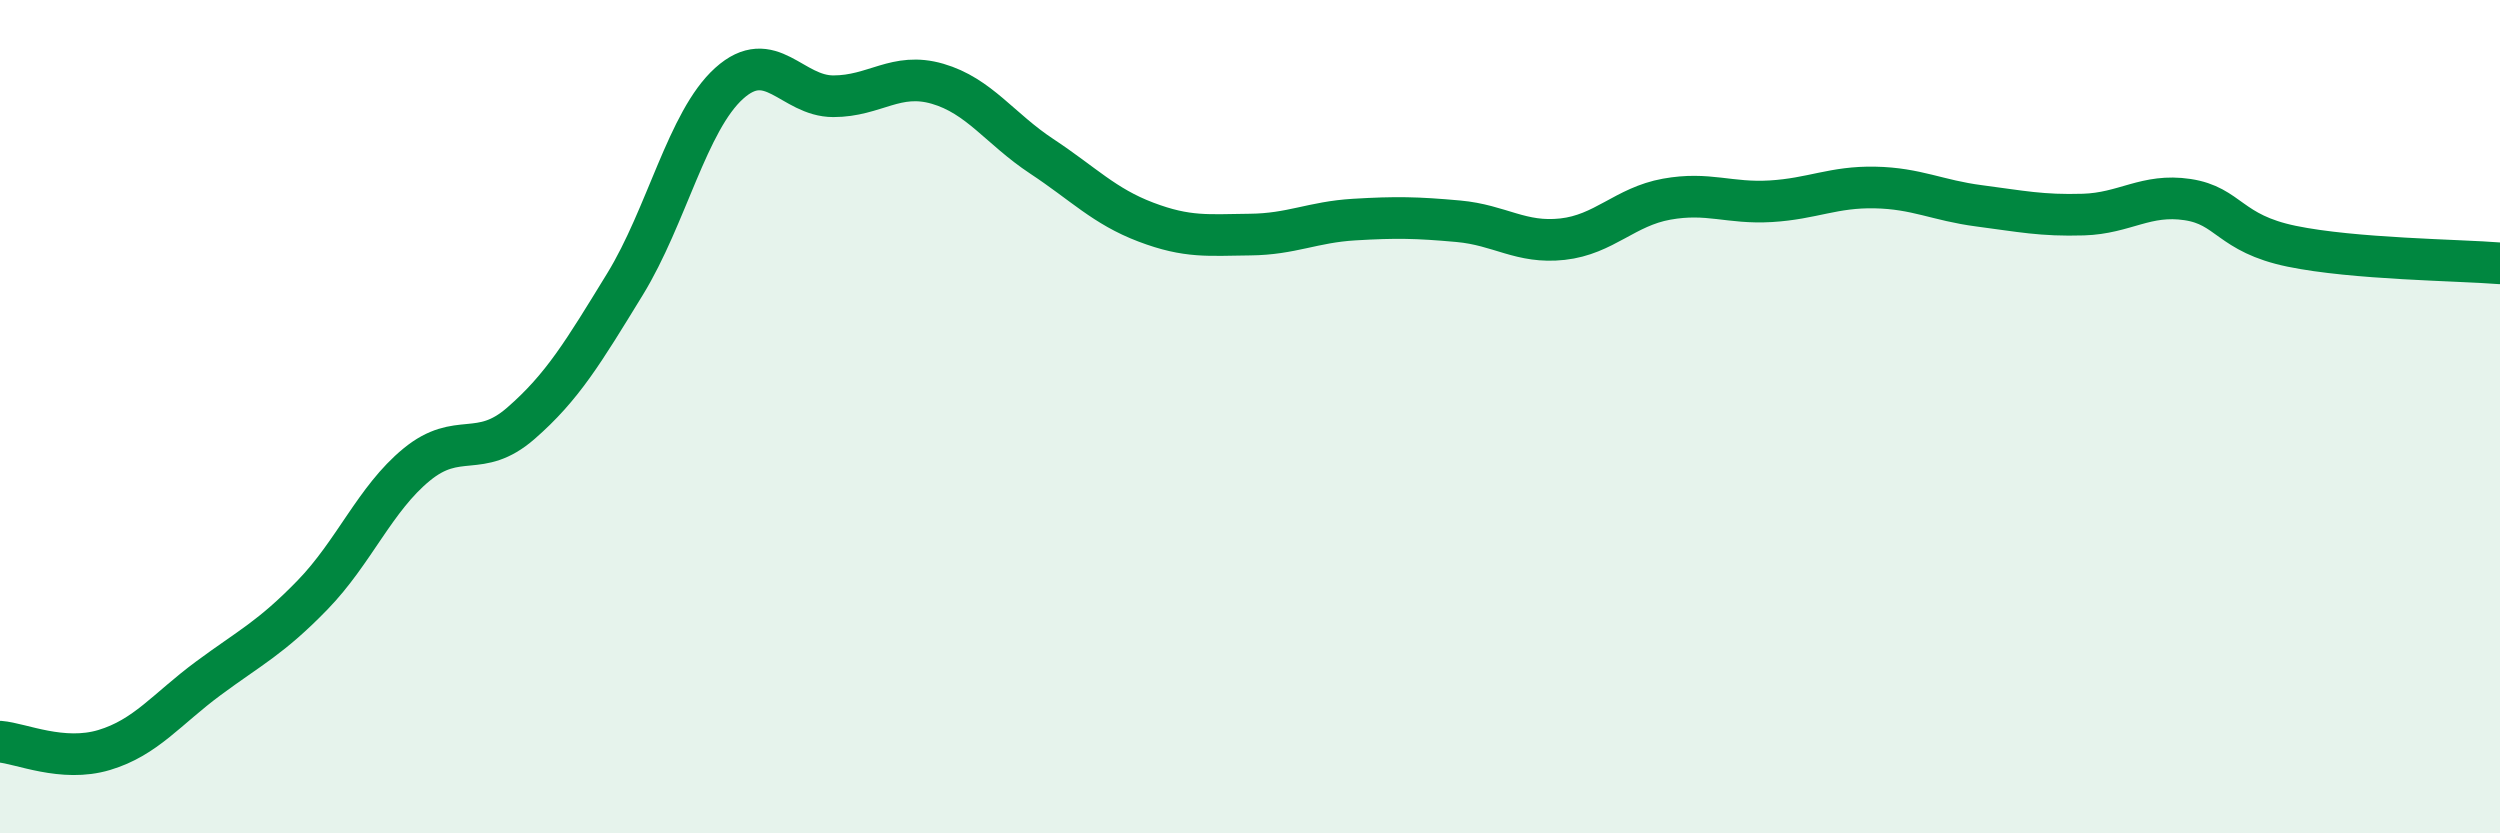 
    <svg width="60" height="20" viewBox="0 0 60 20" xmlns="http://www.w3.org/2000/svg">
      <path
        d="M 0,17.8 C 0.5,17.84 1.5,18.3 2.5,18 C 3.5,17.7 4,17.02 5,16.28 C 6,15.54 6.5,15.31 7.5,14.28 C 8.5,13.25 9,11.97 10,11.15 C 11,10.33 11.5,11.03 12.5,10.16 C 13.5,9.29 14,8.45 15,6.82 C 16,5.19 16.5,2.9 17.5,2 C 18.5,1.1 19,2.31 20,2.31 C 21,2.31 21.5,1.72 22.5,2.01 C 23.5,2.3 24,3.09 25,3.75 C 26,4.41 26.5,4.95 27.5,5.33 C 28.5,5.71 29,5.64 30,5.63 C 31,5.62 31.5,5.33 32.5,5.27 C 33.5,5.21 34,5.22 35,5.31 C 36,5.4 36.5,5.85 37.5,5.74 C 38.5,5.63 39,4.96 40,4.78 C 41,4.6 41.5,4.89 42.5,4.83 C 43.5,4.77 44,4.48 45,4.5 C 46,4.52 46.5,4.81 47.5,4.94 C 48.5,5.07 49,5.18 50,5.15 C 51,5.12 51.5,4.64 52.5,4.79 C 53.5,4.94 53.5,5.6 55,5.91 C 56.5,6.22 59,6.24 60,6.32L60 20L0 20Z"
        fill="#008740"
        opacity="0.1"
        stroke-linecap="round"
        stroke-linejoin="round"
      />
      <path
        d="M 0,17.8 C 0.5,17.84 1.5,18.3 2.5,18 C 3.5,17.7 4,17.02 5,16.28 C 6,15.54 6.5,15.31 7.5,14.28 C 8.5,13.25 9,11.97 10,11.15 C 11,10.33 11.5,11.03 12.5,10.16 C 13.5,9.29 14,8.45 15,6.82 C 16,5.19 16.5,2.9 17.5,2 C 18.5,1.1 19,2.31 20,2.31 C 21,2.31 21.5,1.72 22.5,2.01 C 23.5,2.3 24,3.09 25,3.75 C 26,4.41 26.5,4.95 27.5,5.33 C 28.5,5.71 29,5.64 30,5.63 C 31,5.62 31.5,5.33 32.5,5.27 C 33.5,5.21 34,5.22 35,5.31 C 36,5.4 36.5,5.85 37.5,5.74 C 38.5,5.63 39,4.96 40,4.78 C 41,4.6 41.5,4.89 42.5,4.83 C 43.5,4.77 44,4.48 45,4.5 C 46,4.52 46.5,4.81 47.5,4.94 C 48.5,5.07 49,5.18 50,5.15 C 51,5.12 51.5,4.64 52.5,4.79 C 53.5,4.94 53.5,5.6 55,5.91 C 56.5,6.22 59,6.24 60,6.32"
        stroke="#008740"
        stroke-width="1"
        fill="none"
        stroke-linecap="round"
        stroke-linejoin="round"
      />
    </svg>
  